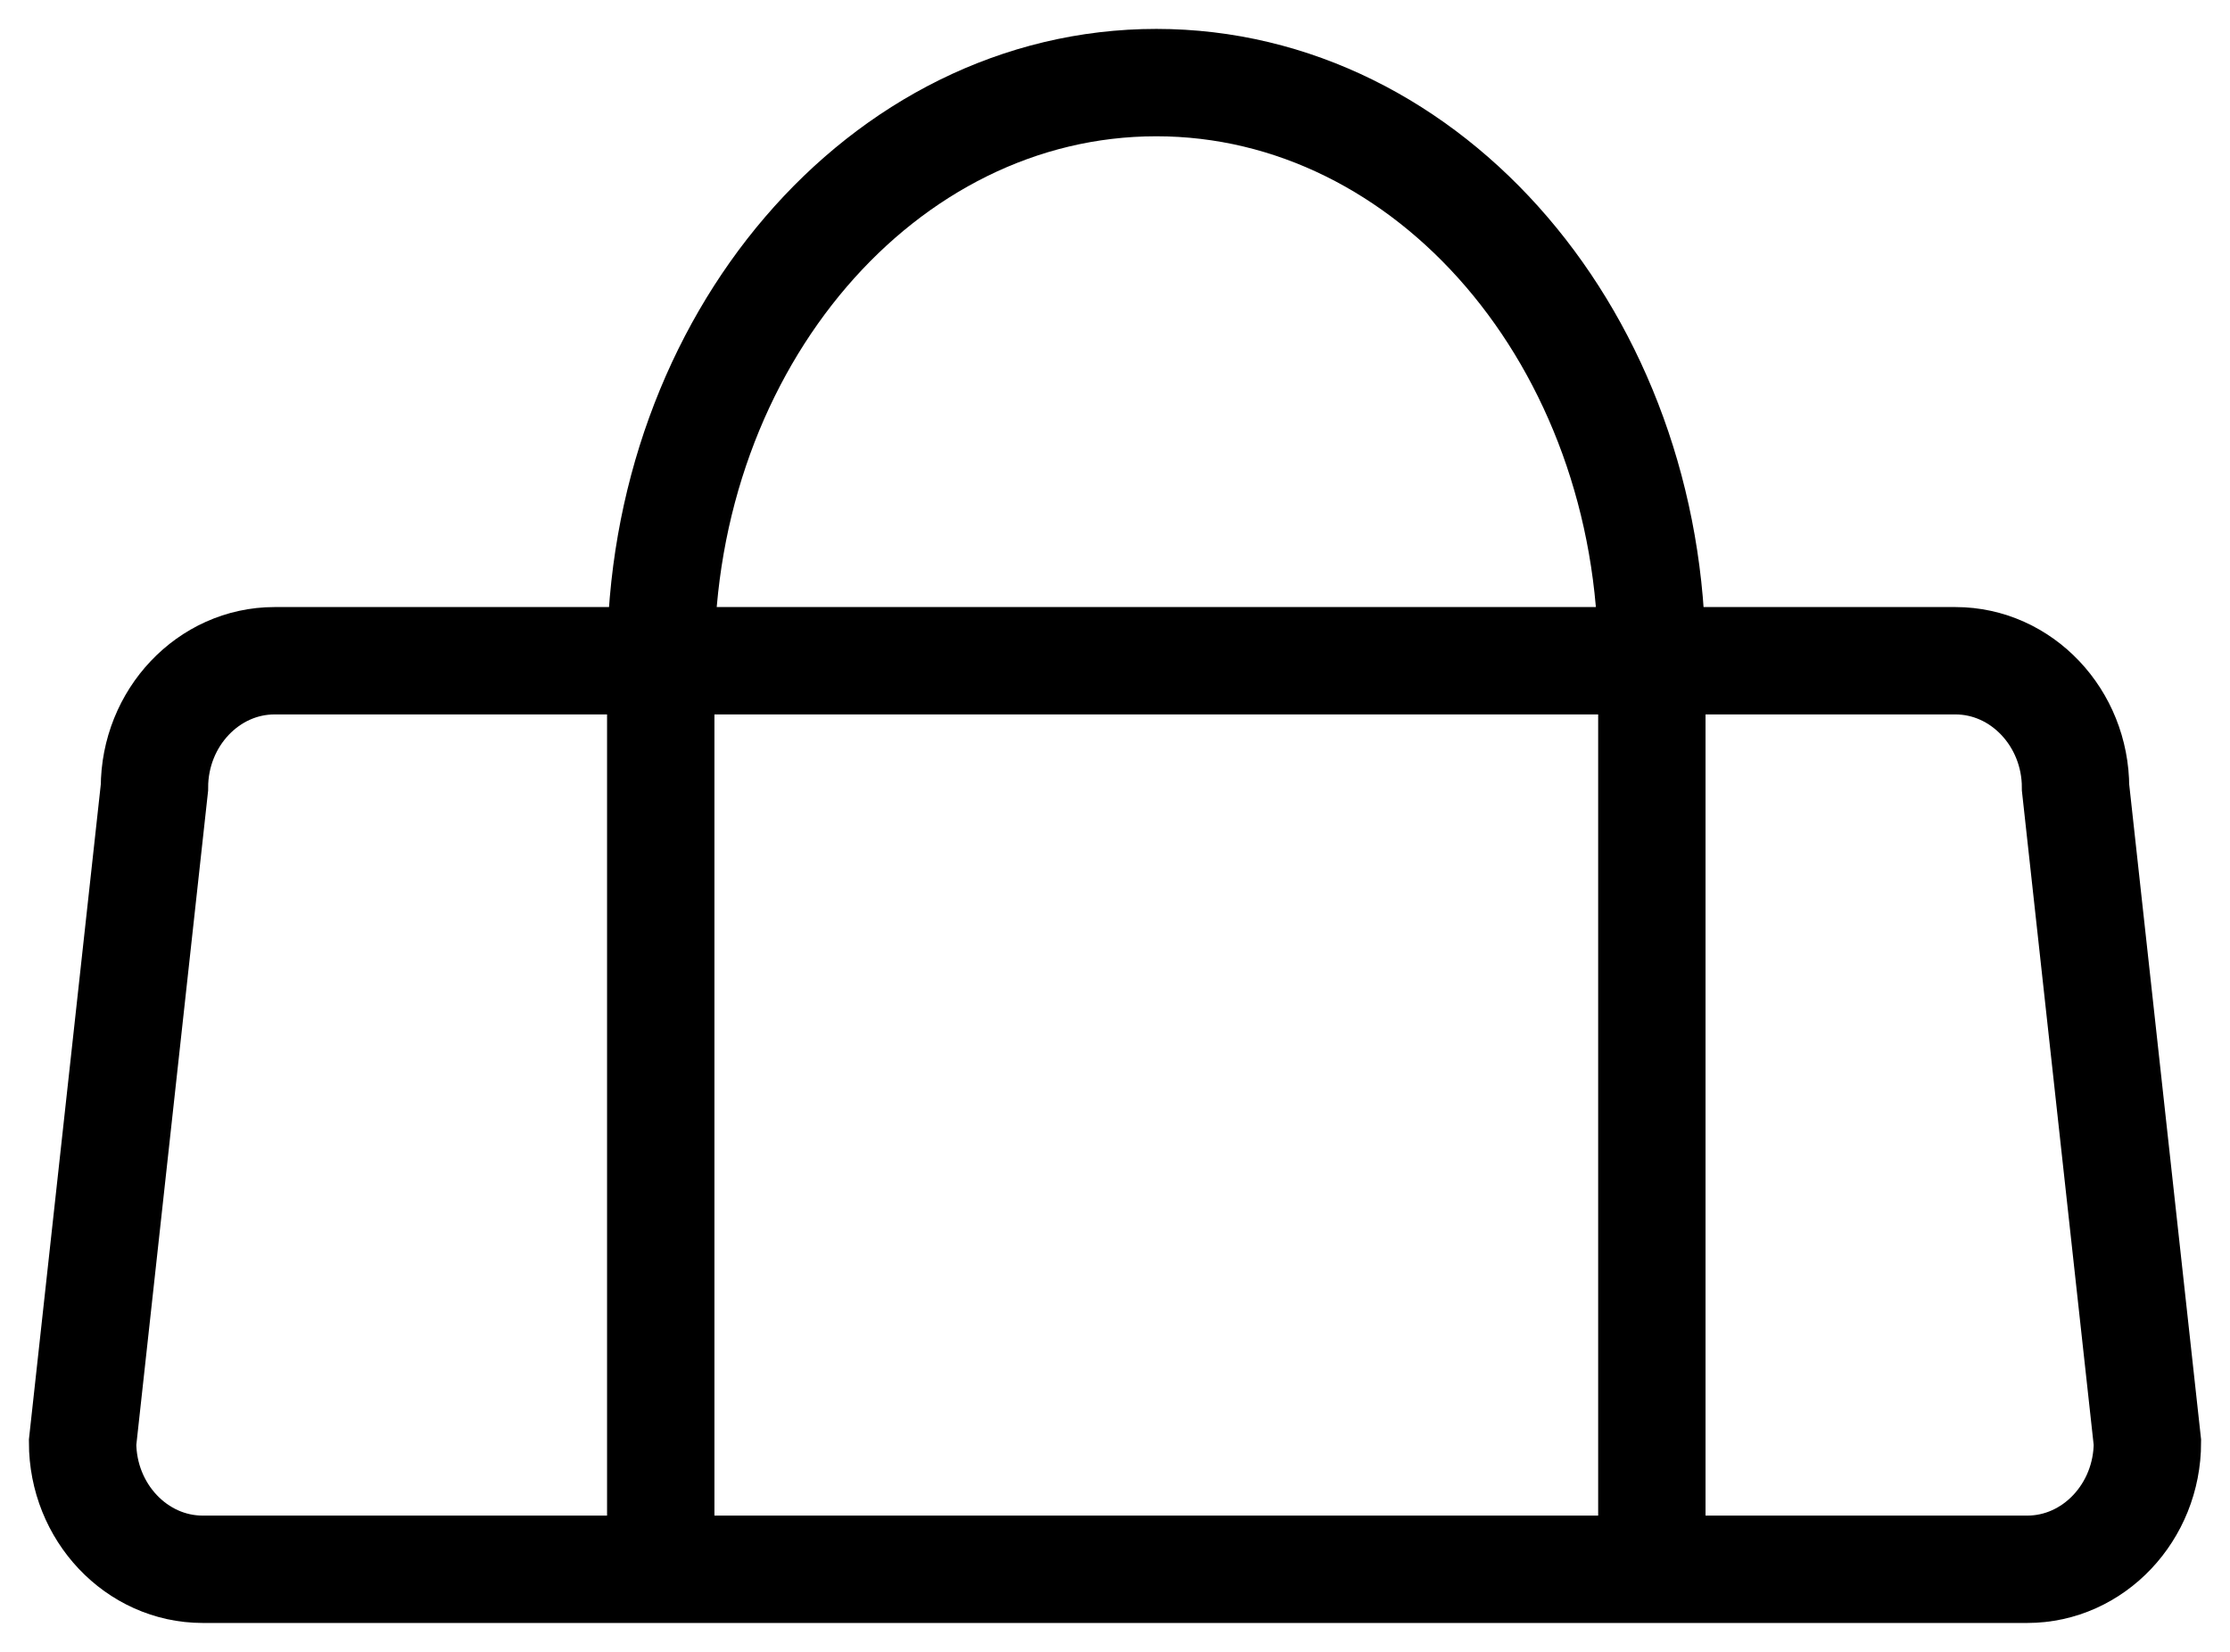<?xml version="1.0" encoding="UTF-8"?>
<svg width="27px" height="20px" viewBox="0 0 27 20" version="1.1" xmlns="http://www.w3.org/2000/svg" xmlns:xlink="http://www.w3.org/1999/xlink">
    <!-- Generator: Sketch 54.1 (76490) - https://sketchapp.com -->
    <title>Cart-Icon</title>
    <desc>Created with Sketch.</desc>
    <g id="Page-1" stroke="none" stroke-width="1" fill="none" fill-rule="evenodd">
        <g id="Cart-Icon" transform="translate(1, 1)" stroke="#000000" stroke-width="1.3">
            <path d="M23.546,18 L1.454,18 C0.654,18 0,17.309 0,16.464 L0.87,8.536 C0.87,7.691 1.524,7 2.324,7 L22.676,7 C23.476,7 24.13,7.691 24.13,8.536 L25,16.464 C25,17.309 24.346,18 23.546,18 Z" id="Stroke-1"></path>
            <path d="M7,7 C7,3.134 9.686,0 13,0 C16.314,0 19,3.134 19,7" id="Stroke-3"></path>
            <path d="M7,18 L7,7" id="Stroke-5"></path>
            <path d="M19,18 L19,7" id="Stroke-7"></path>
        </g>
    </g>
</svg>